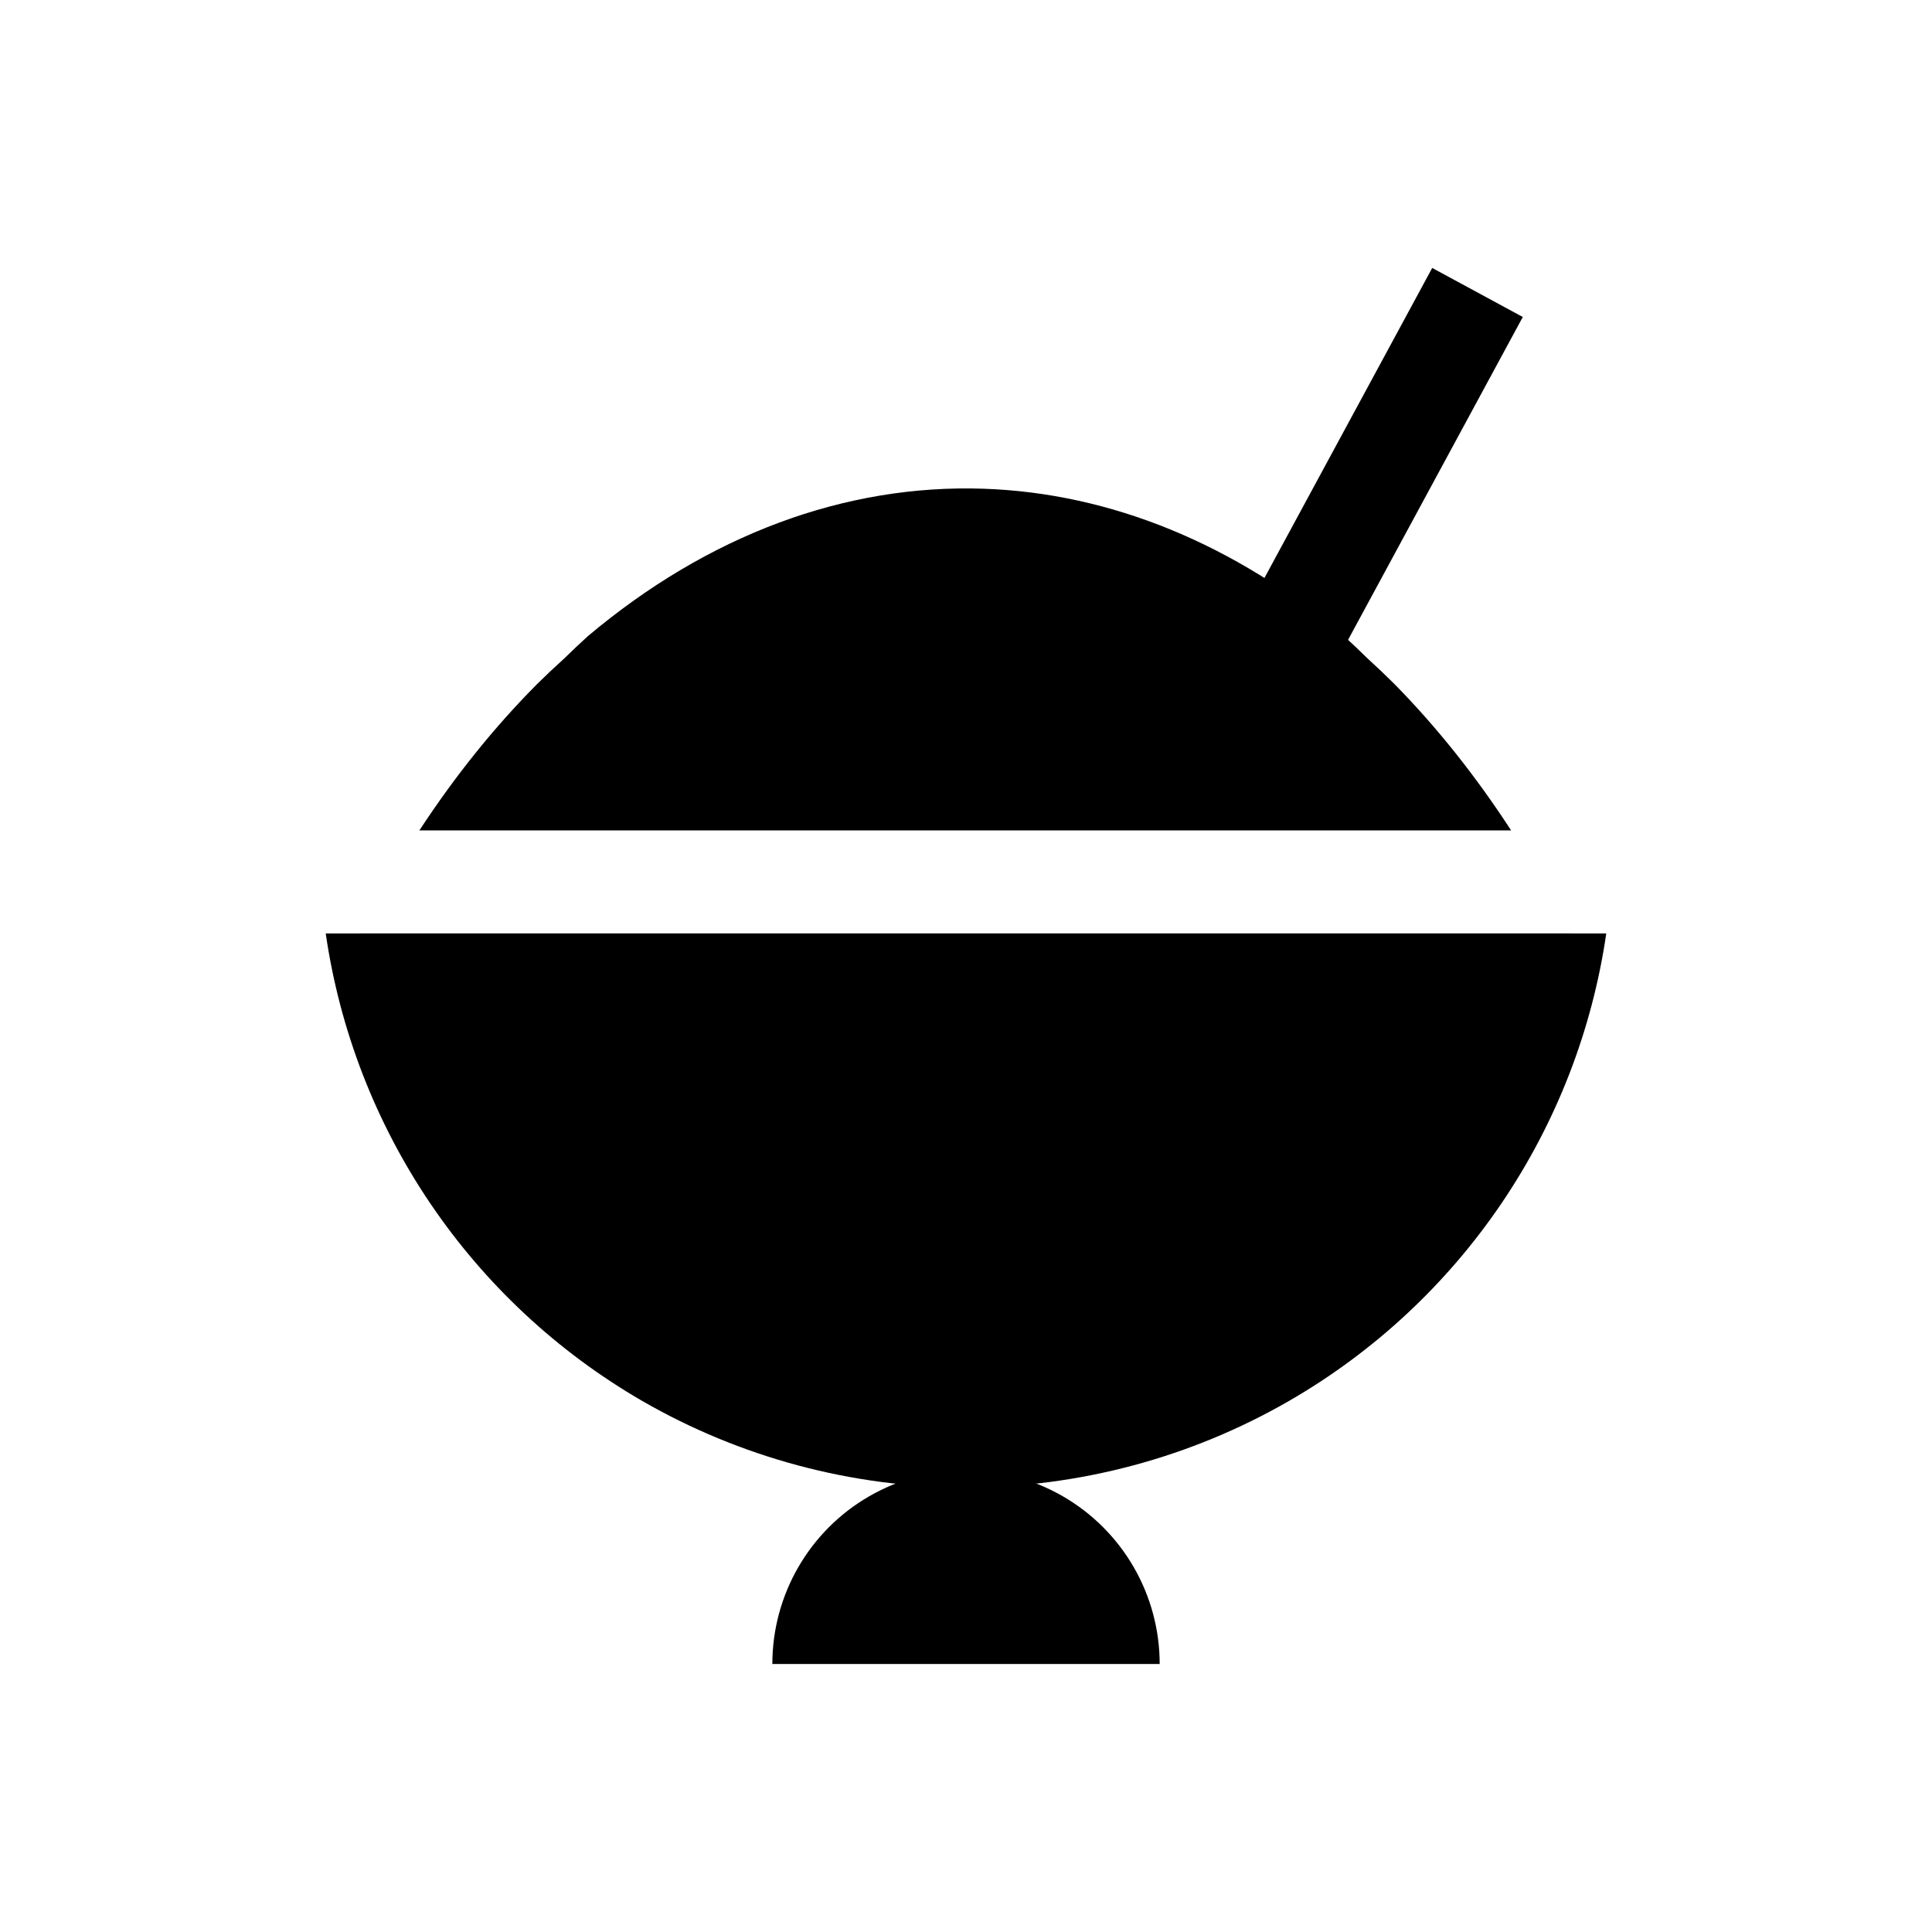 <?xml version="1.0" encoding="UTF-8"?>
<!-- Uploaded to: SVG Repo, www.svgrepo.com, Generator: SVG Repo Mixer Tools -->
<svg fill="#000000" width="800px" height="800px" version="1.1" viewBox="144 144 512 512" xmlns="http://www.w3.org/2000/svg">
 <g>
  <path d="m523.55 215.01-71.402 131.94 24.004 12.996 71.402-131.94z"/>
  <path d="m348.68 584.98c0-18.336 9.781-35.281 25.66-44.449 7.805-4.504 16.656-6.875 25.664-6.875 9.012 0 17.859 2.371 25.664 6.875 7.801 4.504 14.281 10.984 18.785 18.785 4.504 7.805 6.875 16.652 6.875 25.664"/>
  <path d="m404.73 273.52c-36.773-1.266-73.082 12.254-104.94 39.07-2.098 1.898-4.168 3.856-6.211 5.863-2.481 2.234-4.93 4.543-7.34 6.93-11.242 11.316-21.664 24.277-31.098 38.684h289.32c-9.363-14.41-19.707-27.391-30.875-38.746-2.371-2.363-4.777-4.652-7.215-6.867-2.031-2.008-4.09-3.961-6.172-5.863-29.074-24.477-61.902-37.914-95.469-39.07zm-165.33 117.86c-1.934 3.672-3.805 7.41-5.617 11.211h332.23c-1.859-3.805-3.781-7.543-5.762-11.211z"/>
  <path d="m230.32 391.37c3.719 25.629 13.184 50.082 27.695 71.527 14.508 21.449 33.684 39.332 56.09 52.316 26.086 15.059 55.672 22.984 85.793 22.984 30.117 0 59.707-7.926 85.793-22.984 22.441-12.961 41.656-30.836 56.203-52.285 14.547-21.449 24.047-45.91 27.785-71.559z"/>
 </g>
</svg>